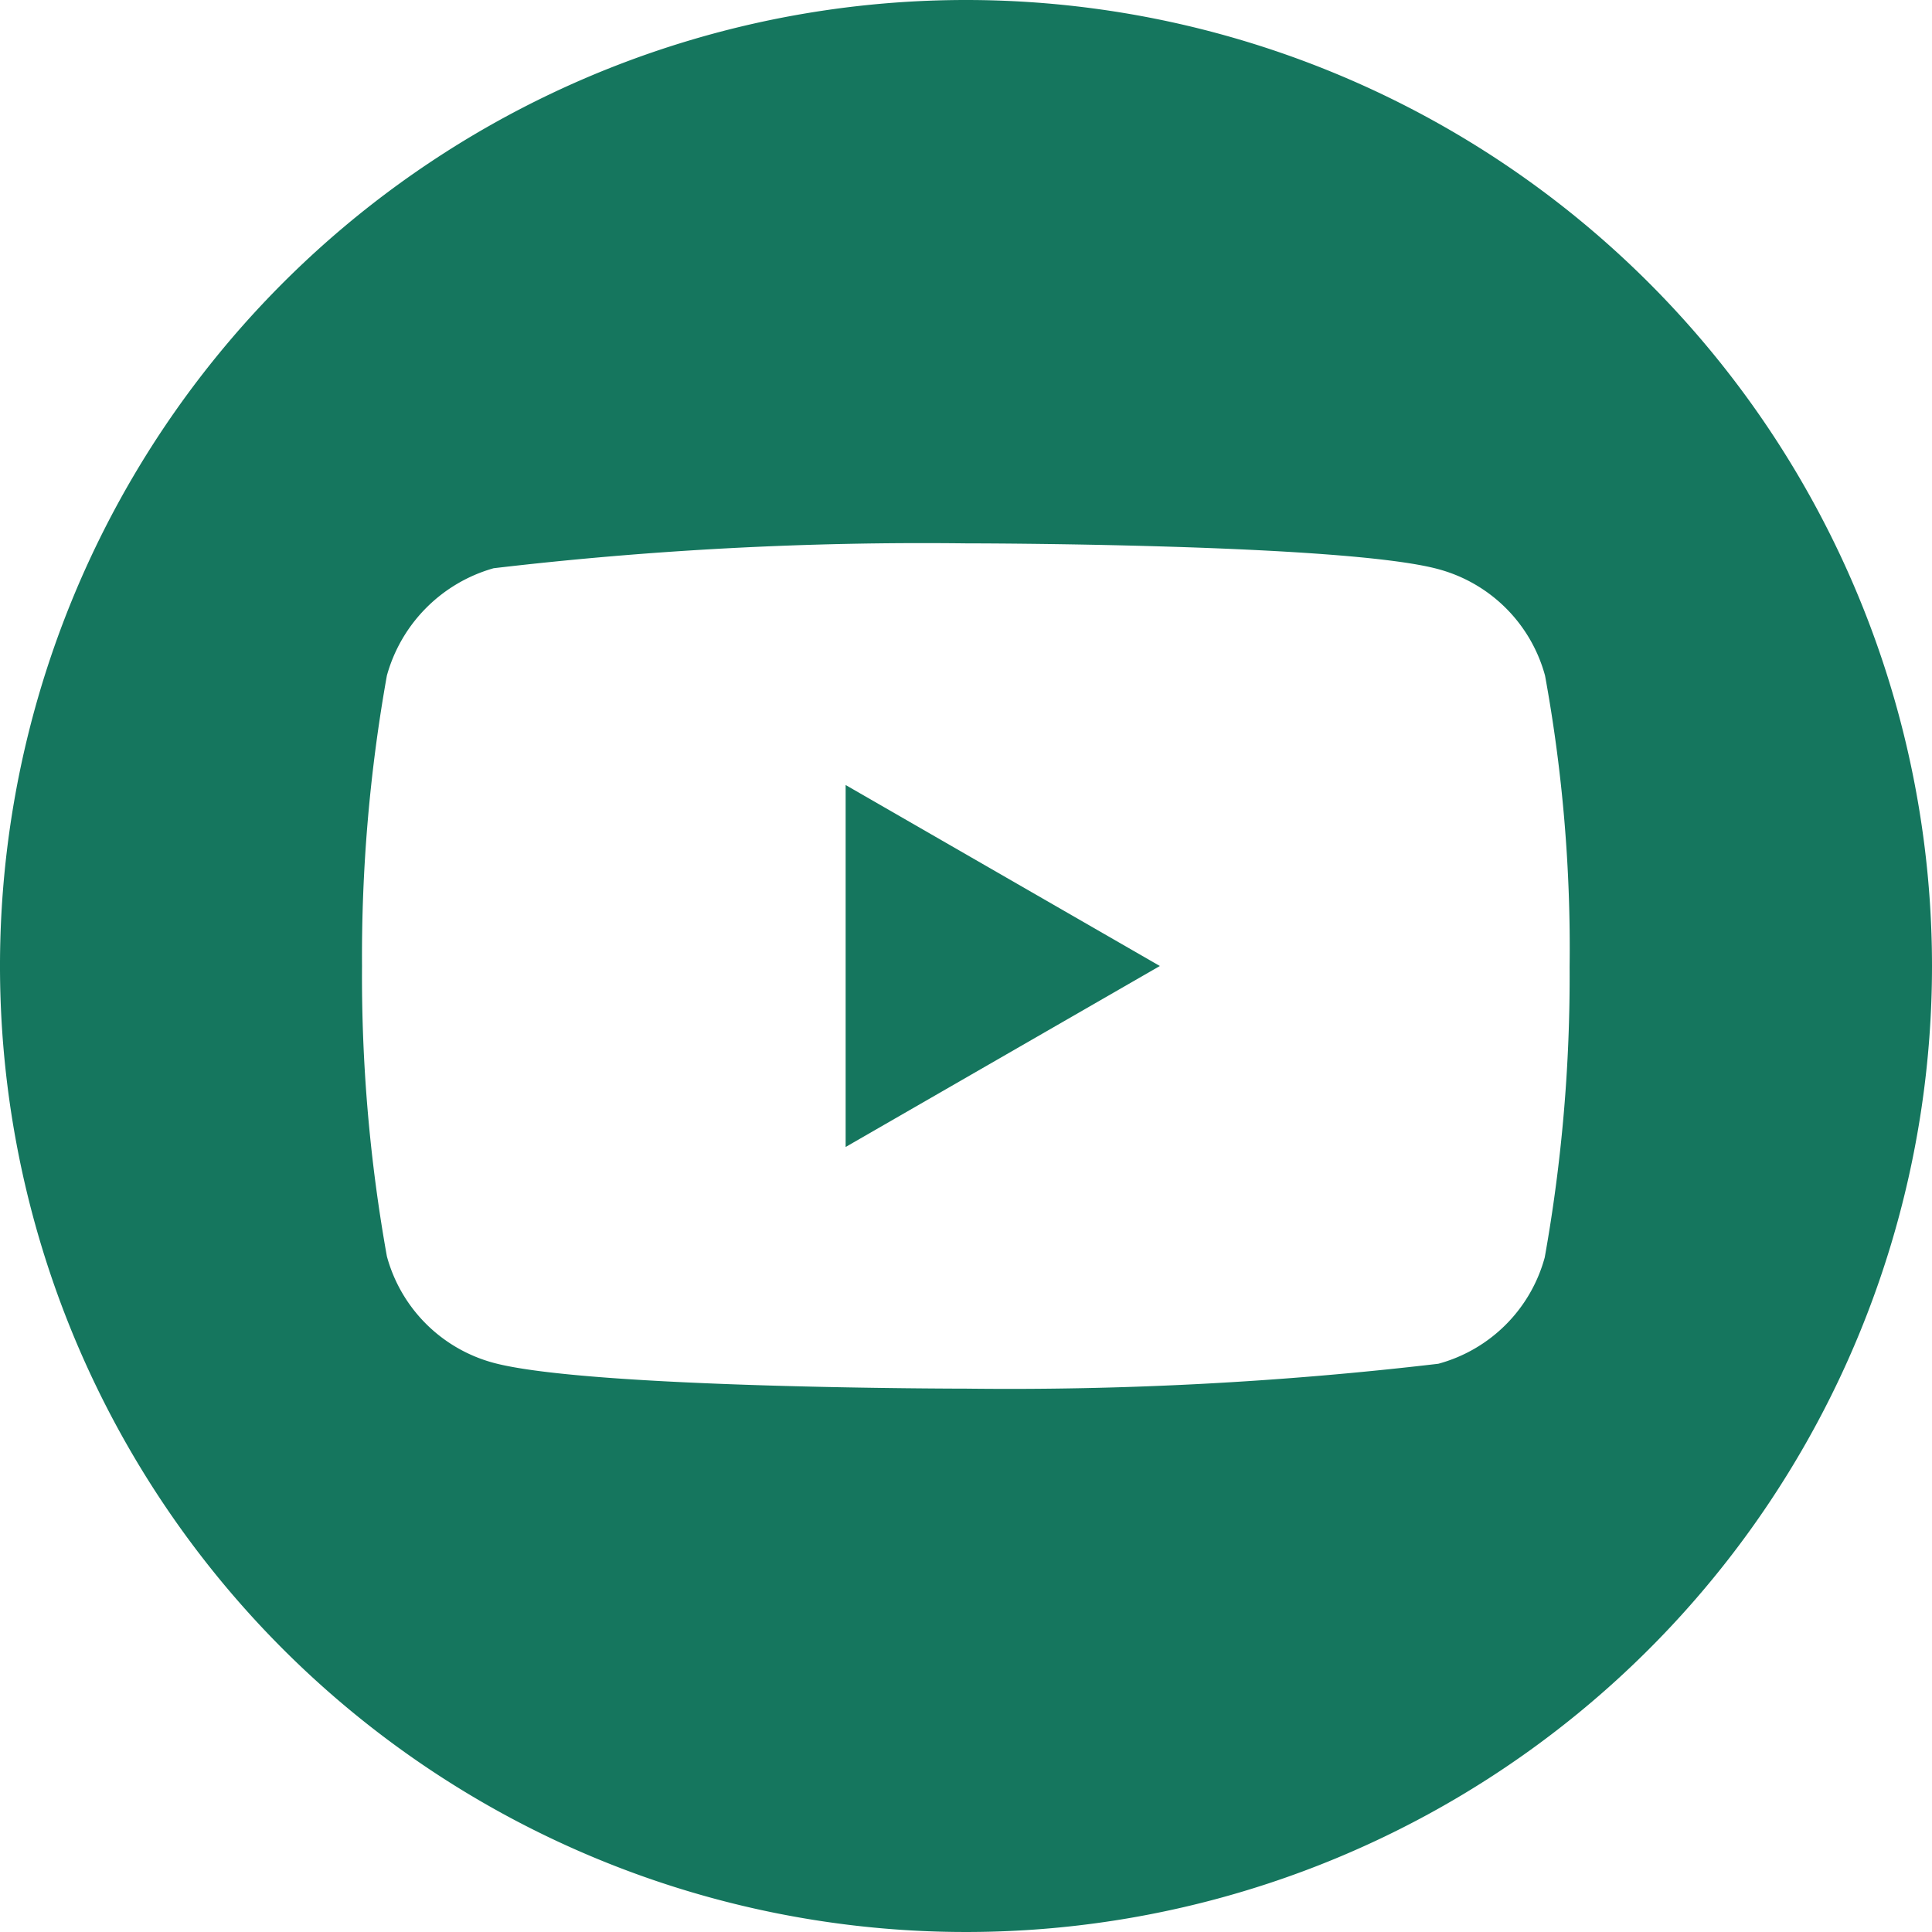 <svg id="youtube" xmlns="http://www.w3.org/2000/svg" width="31.076" height="31.077" viewBox="0 0 31.076 31.077">
  <path id="Path_343" data-name="Path 343" d="M224.113,213.861l5.054-2.911-5.054-2.911Zm0,0" transform="translate(-210.511 -195.412)" fill="#15765e"/>
  <path id="Path_344" data-name="Path 344" d="M15.538,0A15.538,15.538,0,1,0,31.076,15.538,15.54,15.54,0,0,0,15.538,0Zm9.709,15.554a25.646,25.646,0,0,1-.4,4.671,2.433,2.433,0,0,1-1.712,1.711,59.057,59.057,0,0,1-7.6.4s-6.062,0-7.6-.416a2.433,2.433,0,0,1-1.712-1.712,25.533,25.533,0,0,1-.4-4.671,25.629,25.629,0,0,1,.4-4.671A2.482,2.482,0,0,1,7.94,9.14a59.057,59.057,0,0,1,7.6-.4s6.078,0,7.6.416a2.433,2.433,0,0,1,1.712,1.712A24.337,24.337,0,0,1,25.247,15.554Zm0,0" transform="translate(0)" fill="#15765e"/>
</svg>

